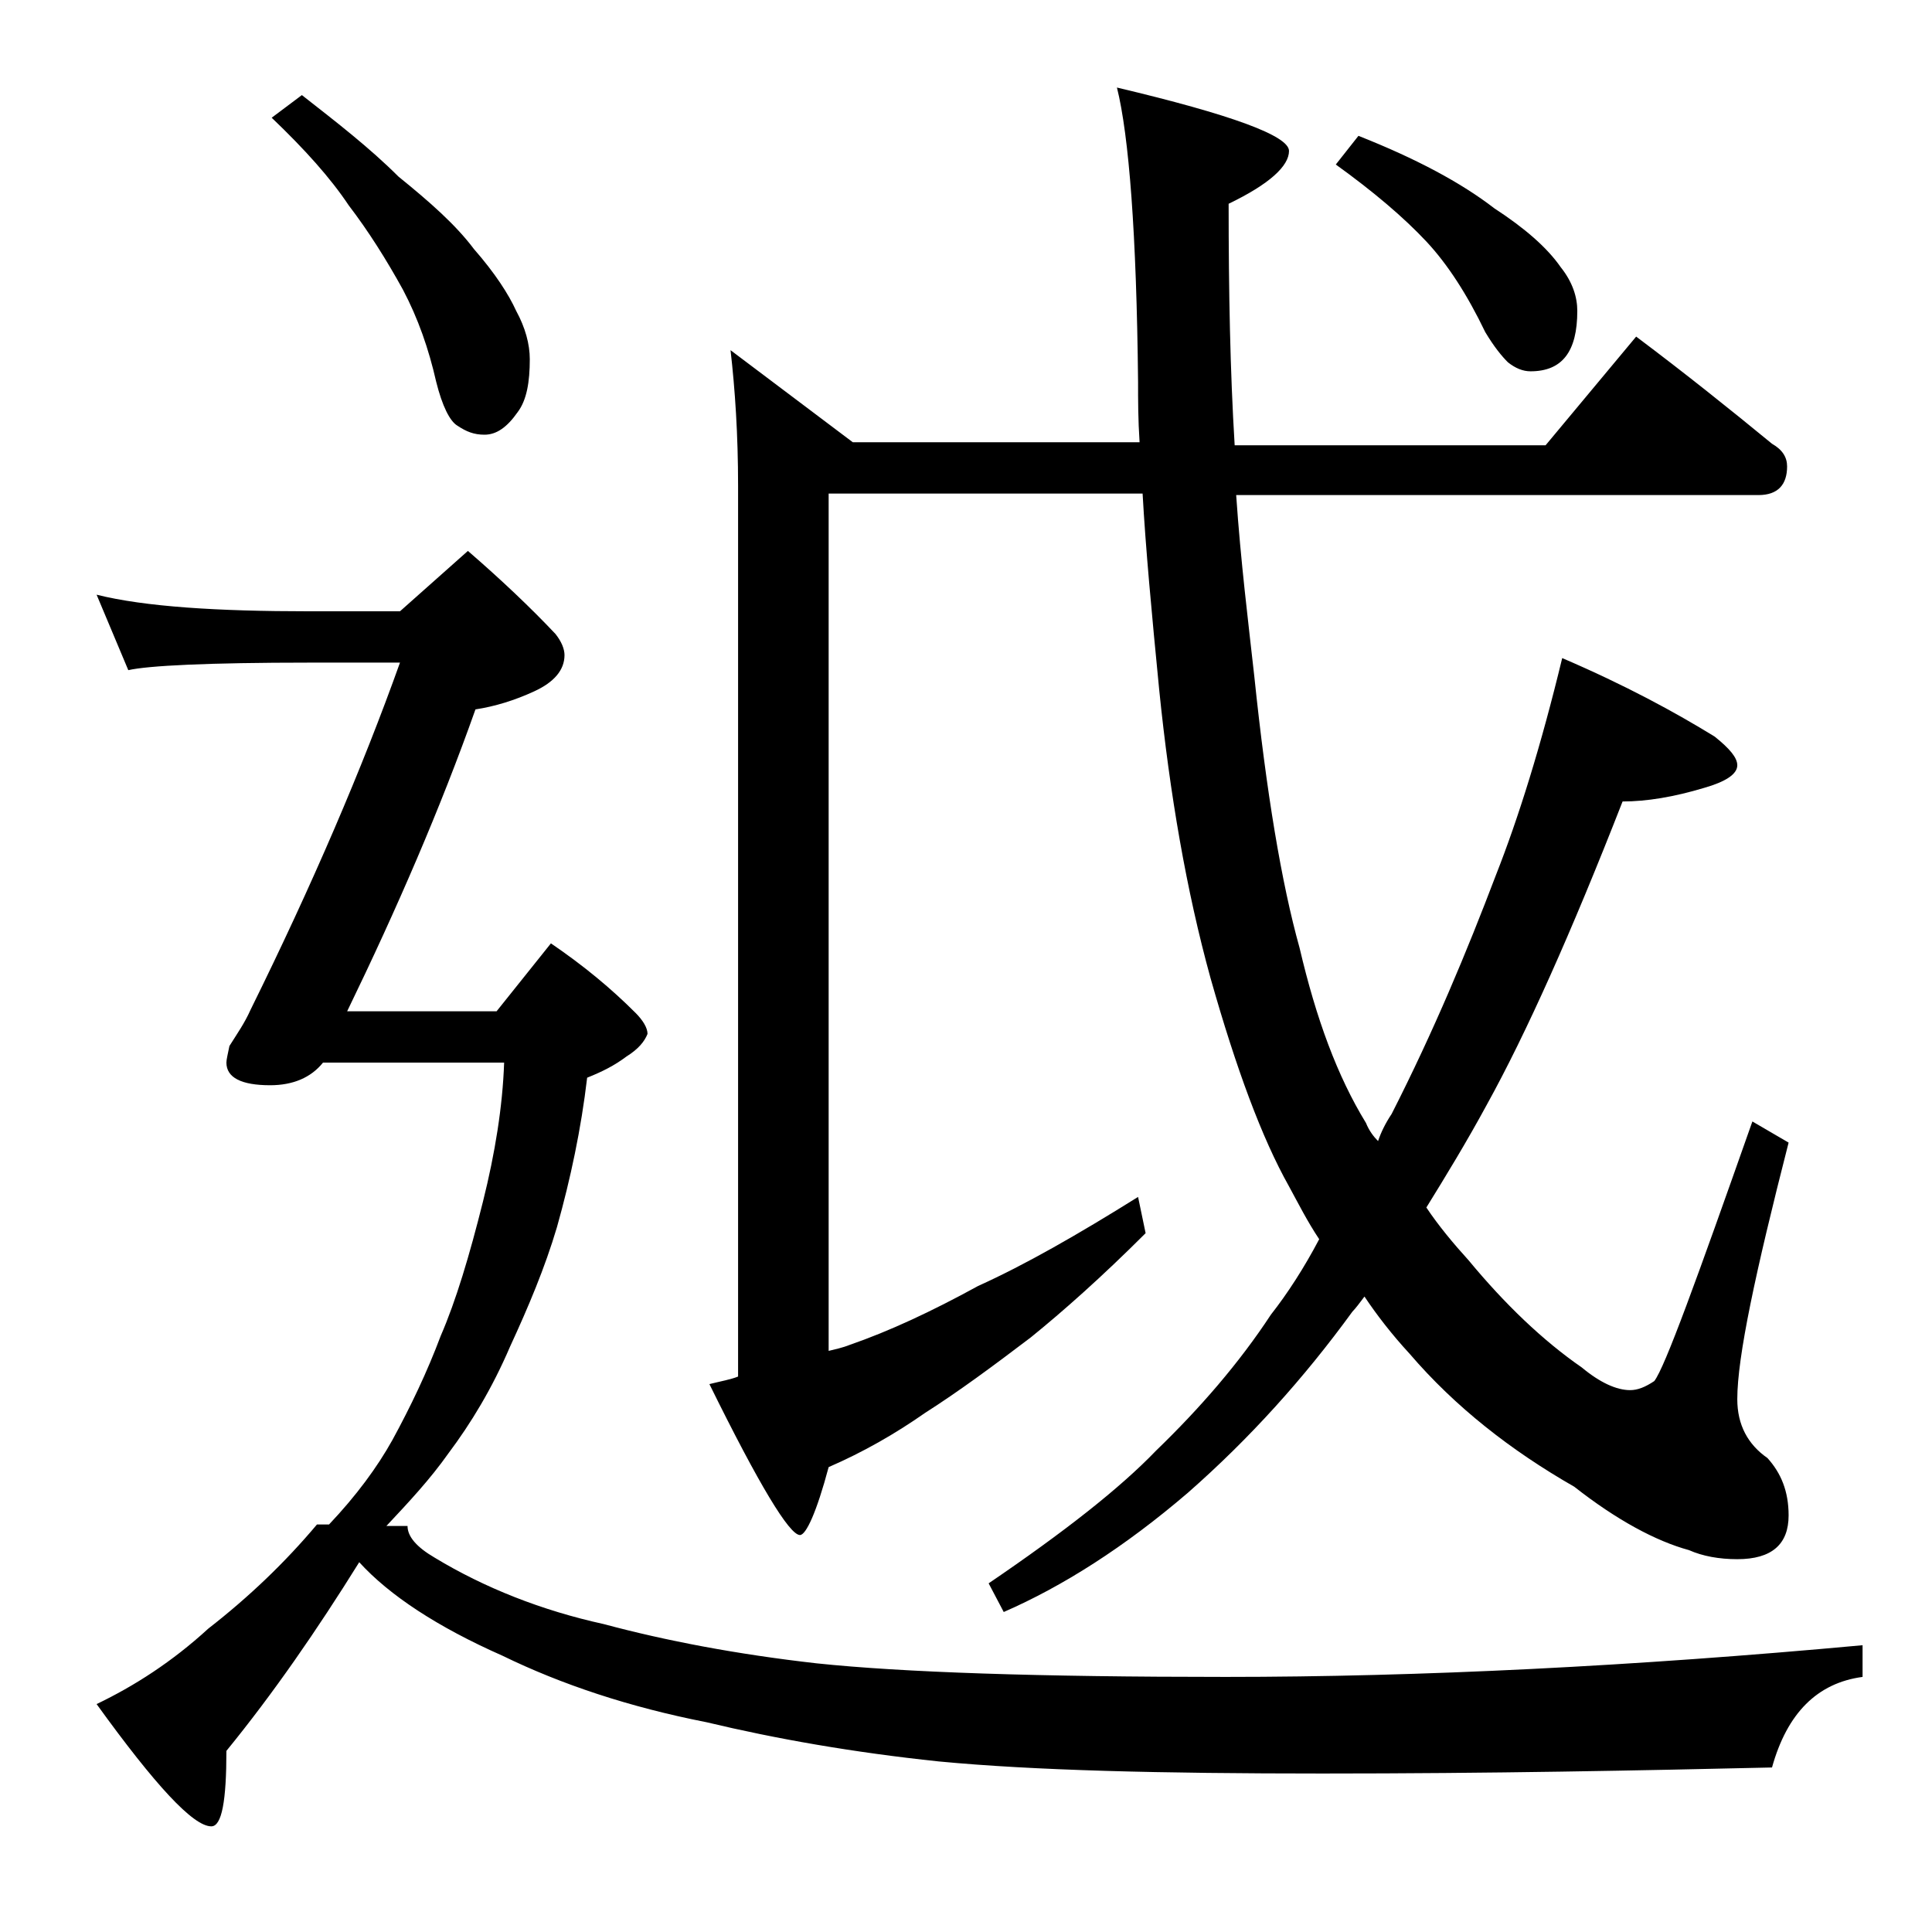 <?xml version="1.0" encoding="utf-8"?>
<!-- Generator: Adobe Illustrator 18.0.0, SVG Export Plug-In . SVG Version: 6.00 Build 0)  -->
<!DOCTYPE svg PUBLIC "-//W3C//DTD SVG 1.1//EN" "http://www.w3.org/Graphics/SVG/1.1/DTD/svg11.dtd">
<svg version="1.1" id="Layer_1" xmlns="http://www.w3.org/2000/svg" xmlns:xlink="http://www.w3.org/1999/xlink" x="0px" y="0px"
	 viewBox="0 0 128 128" enable-background="new 0 0 128 128" xml:space="preserve">
<path d="M31,36.5c2.2,1.9,4.2,3.8,5.8,5.5c0.4,0.5,0.6,1,0.6,1.4c0,1-0.7,1.8-2,2.4c-1.3,0.6-2.6,1-3.9,1.2
	c-2.3,6.5-5.2,13.2-8.5,20h9.9l3.6-4.5c2.2,1.5,4,3,5.6,4.6c0.5,0.5,0.8,1,0.8,1.4c-0.2,0.5-0.6,1-1.4,1.5c-0.8,0.6-1.6,1-2.6,1.4
	c-0.4,3.4-1.1,6.7-2,9.9c-0.8,2.7-1.9,5.3-3.1,7.9c-1.2,2.8-2.6,5.1-4.1,7.1c-1.2,1.7-2.6,3.2-4.1,4.8h1.4c0,0.7,0.6,1.4,1.8,2.1
	c3.3,2,7.1,3.5,11.2,4.4c4.1,1.1,8.8,2,14.1,2.6c5.7,0.6,14.7,0.9,27.1,0.9c12.9,0,27-0.7,42.2-2.1v2.1c-3,0.4-5,2.4-6,6
	c-8.7,0.2-18.6,0.4-29.8,0.4c-10.7,0-19.1-0.2-25.4-0.8c-5.7-0.6-10.8-1.5-15.4-2.6c-5.1-1-9.6-2.5-13.5-4.4c-4.3-1.9-7.5-4-9.5-6.2
	C21,108,18.1,112.2,15,116c0,3.3-0.3,5-1,5c-1.2,0-3.7-2.7-7.6-8.1c2.5-1.2,5-2.8,7.4-5c2.7-2.1,5.1-4.4,7.2-6.9h0.8
	c1.8-1.9,3.2-3.8,4.2-5.6c1.2-2.2,2.3-4.5,3.2-6.9c1-2.3,1.9-5.3,2.8-8.9c0.8-3.2,1.3-6.3,1.4-9.2h-12c-0.8,1-2,1.5-3.5,1.5
	c-1.9,0-2.9-0.5-2.9-1.5c0-0.2,0.1-0.6,0.2-1.1c0.5-0.8,1-1.5,1.4-2.4c4.1-8.3,7.4-16,9.9-23h-6c-6.7,0-10.7,0.2-12,0.5l-2.1-5
	c3.2,0.8,8,1.1,14.1,1.1h6L31,36.5z M20,6.3c2.3,1.8,4.5,3.5,6.4,5.4c2.1,1.7,3.8,3.2,5,4.8c1.4,1.6,2.3,3,2.8,4.1
	c0.6,1.1,0.9,2.2,0.9,3.2c0,1.5-0.2,2.7-0.8,3.5c-0.7,1-1.4,1.5-2.2,1.5c-0.7,0-1.2-0.2-1.8-0.6c-0.5-0.3-1-1.3-1.4-2.9
	c-0.5-2.2-1.2-4.2-2.2-6.1c-1.1-2-2.3-3.9-3.6-5.6c-1.2-1.8-2.9-3.7-5.1-5.8L20,6.3z M108.4,22.3c3.2,2.4,6.2,4.8,9,7.1
	c0.7,0.4,1,0.9,1,1.5c0,1.2-0.6,1.9-1.9,1.9H81.9c0.3,4.4,0.8,8.4,1.2,12c0.8,7.7,1.8,13.7,3,18c1.1,4.7,2.5,8.5,4.4,11.6
	c0.2,0.5,0.5,0.9,0.8,1.2c0.2-0.6,0.5-1.2,0.9-1.8c2.8-5.5,5-10.8,6.9-15.8c1.5-3.8,3-8.6,4.4-14.4c4.2,1.8,7.5,3.6,10.1,5.2
	c1,0.8,1.5,1.4,1.5,1.9c0,0.6-0.8,1.1-2.2,1.5c-2,0.6-3.8,0.9-5.4,0.9c-3.4,8.7-6.4,15.4-9,20.1c-1.3,2.4-2.7,4.7-4,6.8
	c0.8,1.2,1.8,2.4,2.8,3.5c2.4,2.9,4.9,5.3,7.5,7.1c1.2,1,2.3,1.5,3.2,1.5c0.5,0,1-0.2,1.6-0.6c0.7-0.9,2.8-6.7,6.5-17.2l2.4,1.4
	c-2.2,8.6-3.4,14.2-3.4,17c0,1.7,0.7,3,2,3.9c0.9,1,1.4,2.2,1.4,3.8c0,1.9-1.1,2.9-3.4,2.9c-1.2,0-2.3-0.2-3.2-0.6
	c-2.2-0.6-4.8-2-7.6-4.2c-4.2-2.4-7.9-5.3-10.9-8.8c-1.2-1.3-2.2-2.6-3-3.8c-0.3,0.4-0.6,0.8-0.8,1c-3.2,4.4-6.8,8.4-10.9,12
	c-4.2,3.6-8.3,6.2-12.2,7.9l-1-1.9c5-3.4,8.7-6.3,11.1-8.8c2.9-2.8,5.5-5.8,7.6-9c1.1-1.4,2.2-3.1,3.2-5c-0.8-1.2-1.4-2.4-2-3.5
	c-1.8-3.2-3.5-7.8-5.2-13.8c-1.6-5.8-2.7-12.2-3.4-19.1c-0.5-5.1-0.9-9.4-1.1-13H54.9v56.8c0.4-0.1,0.9-0.2,1.4-0.4
	c2.6-0.9,5.4-2.2,8.5-3.9c3.1-1.4,6.6-3.4,10.6-5.9l0.5,2.4c-2.9,2.9-5.5,5.2-7.6,6.9c-2.5,1.9-4.8,3.6-7,5c-2,1.4-4.1,2.6-6.4,3.6
	c-0.8,3-1.5,4.5-1.9,4.5c-0.7,0-2.7-3.3-6-10c0.8-0.2,1.4-0.3,1.9-0.5v-59c0-3.4-0.2-6.4-0.5-9l8.1,6.1h19c-0.1-1.5-0.1-2.8-0.1-4
	C75.3,15.5,74.8,9,74,5.8C81.6,7.6,85.4,9,85.4,10s-1.3,2.2-4,3.5c0,5.8,0.1,11.1,0.4,16h20.6L108.4,22.3z M90,9
	c3.8,1.5,6.8,3.1,9,4.8c2,1.3,3.5,2.6,4.4,3.9c0.8,1,1.1,2,1.1,2.9c0,2.7-1,4-3.1,4c-0.5,0-1-0.2-1.5-0.6C99.5,23.6,99,23,98.4,22
	c-1.2-2.5-2.5-4.5-3.9-6c-1.5-1.6-3.5-3.3-6-5.1L90,9z"/>
</svg>
